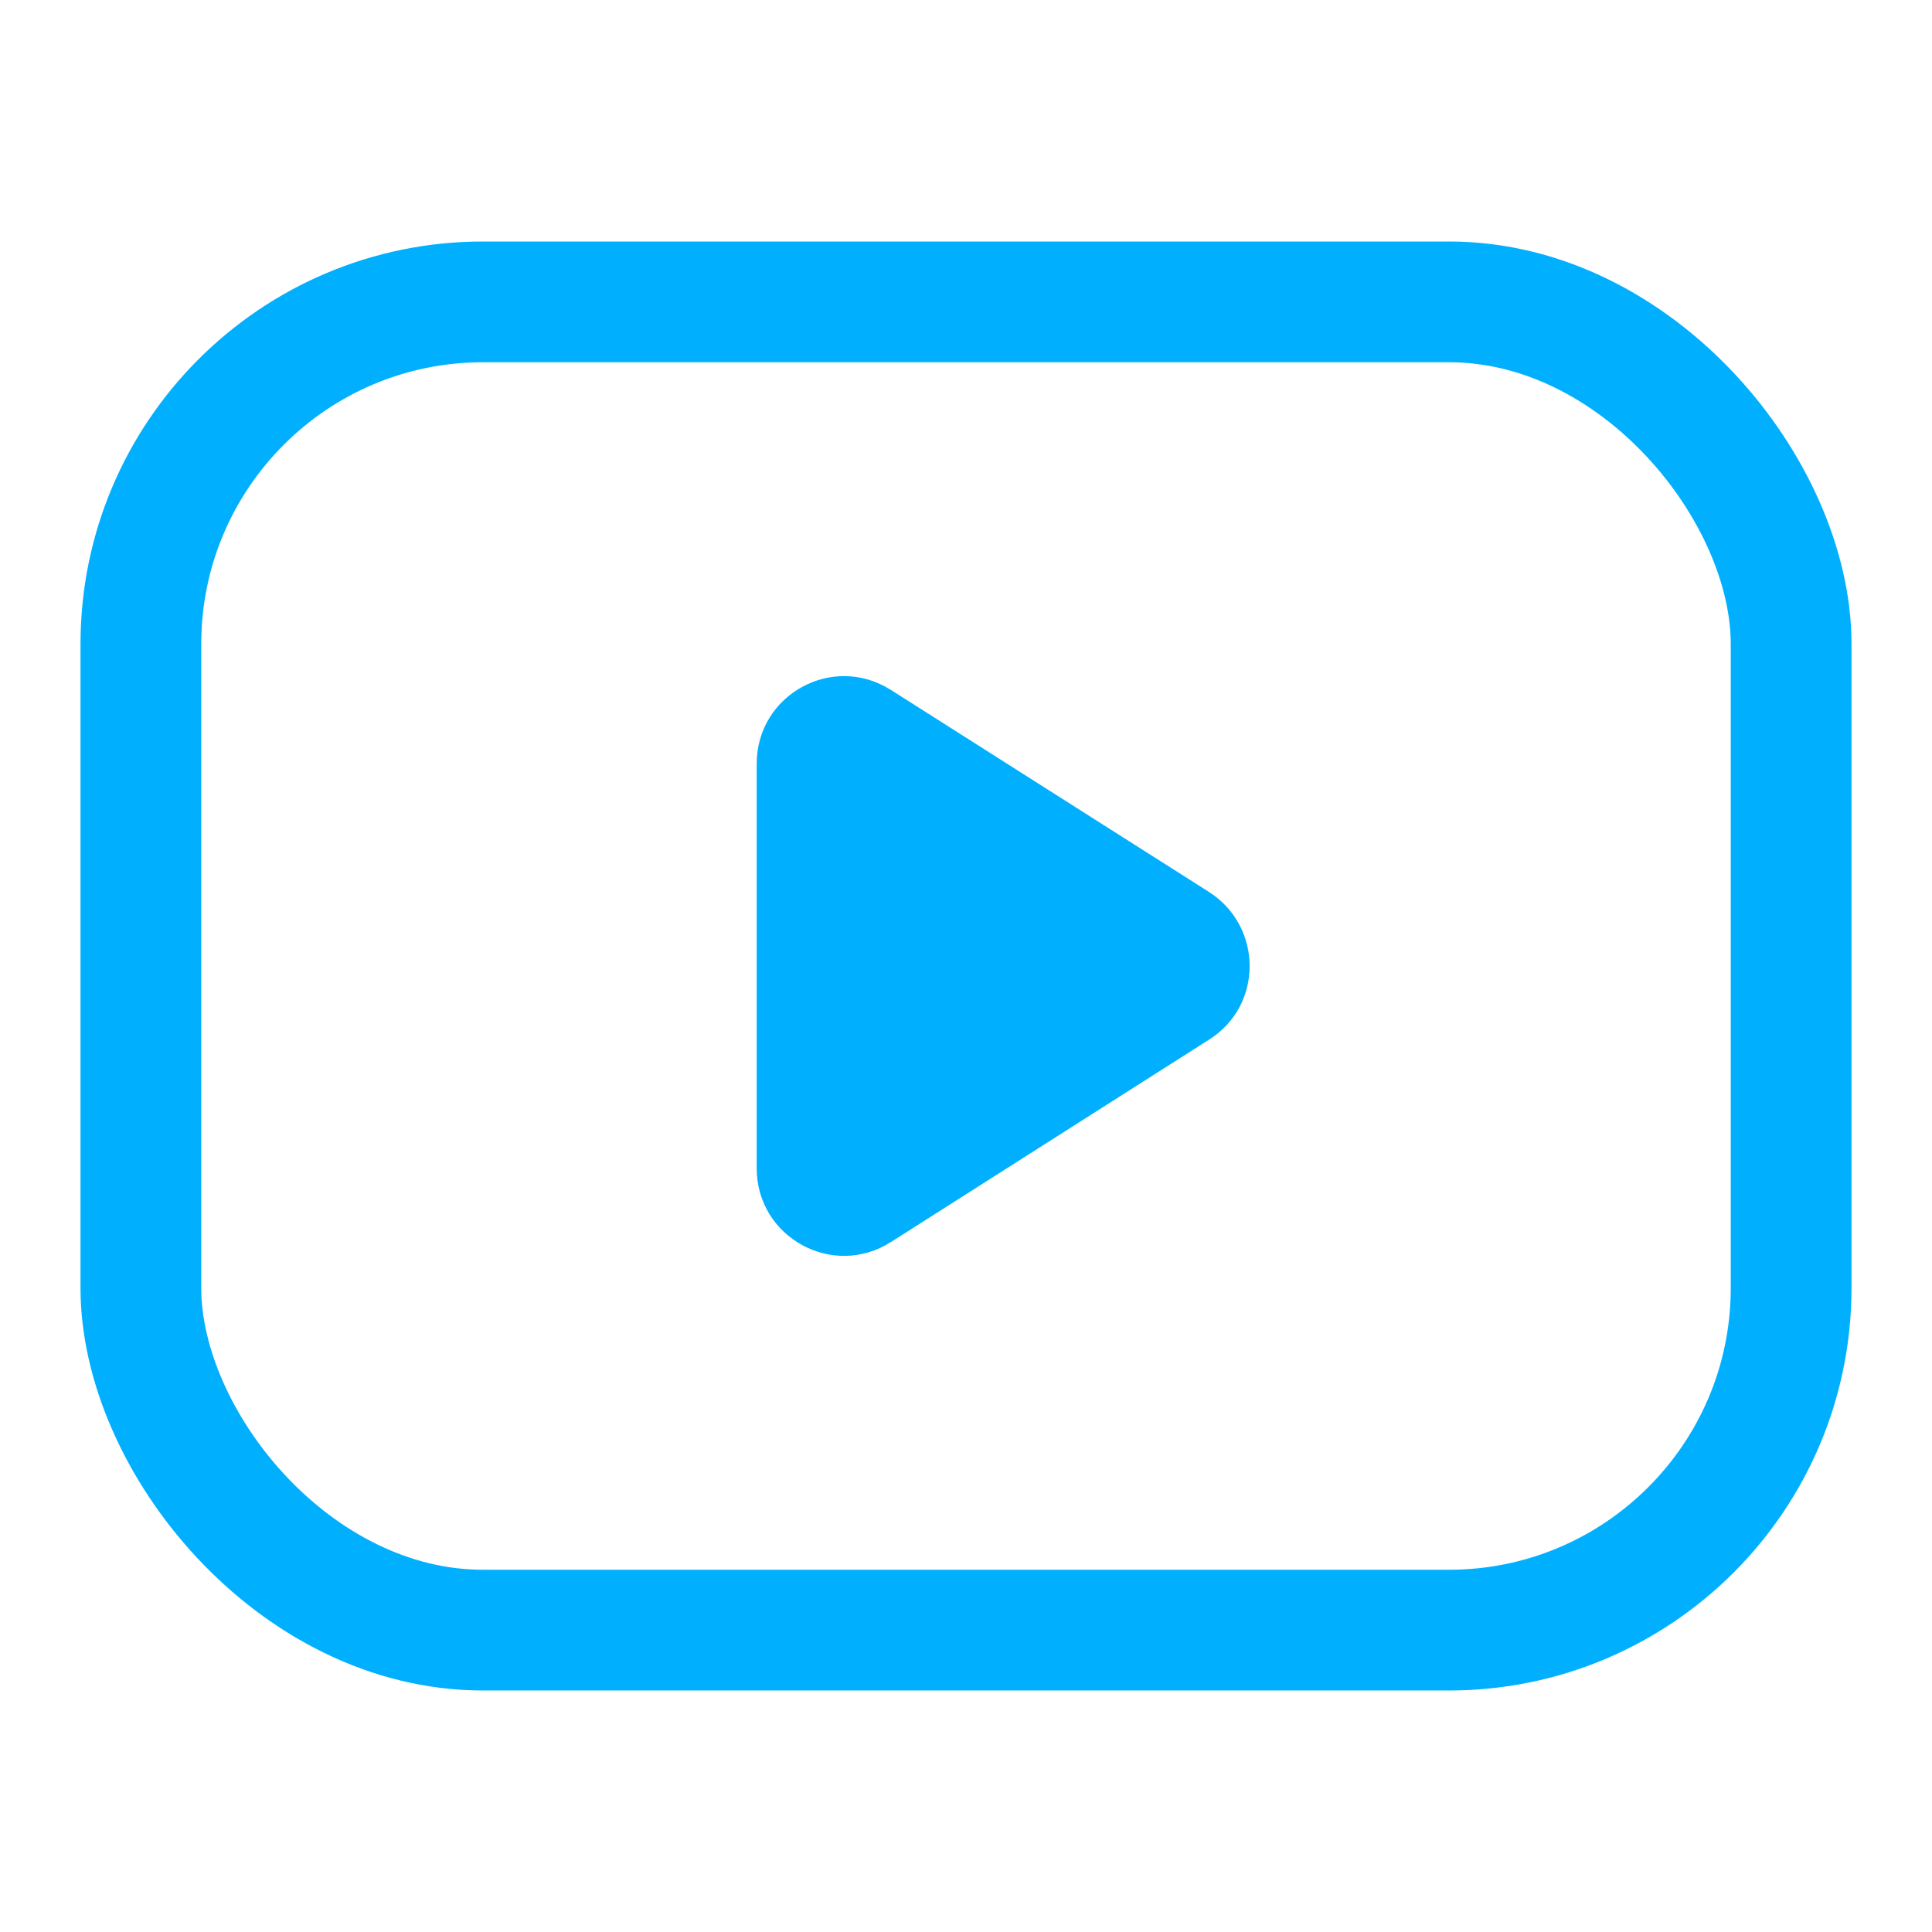 <svg width="24" height="24" viewBox="0 0 24 24" fill="none" xmlns="http://www.w3.org/2000/svg">
<rect x="1.75" y="3.75" width="20.5" height="16.5" rx="4.25" stroke="#00B0FF" stroke-width="1.5"/>
<path fill-rule="evenodd" clip-rule="evenodd" d="M11.07 8.573L11.071 8.573L15.023 11.083C15.685 11.51 15.697 12.487 15.019 12.915L11.071 15.427L11.07 15.427C10.345 15.892 9.4 15.37 9.4 14.514V9.486C9.4 8.63 10.344 8.108 11.07 8.573Z" fill="#00B0FF"/>
</svg>

